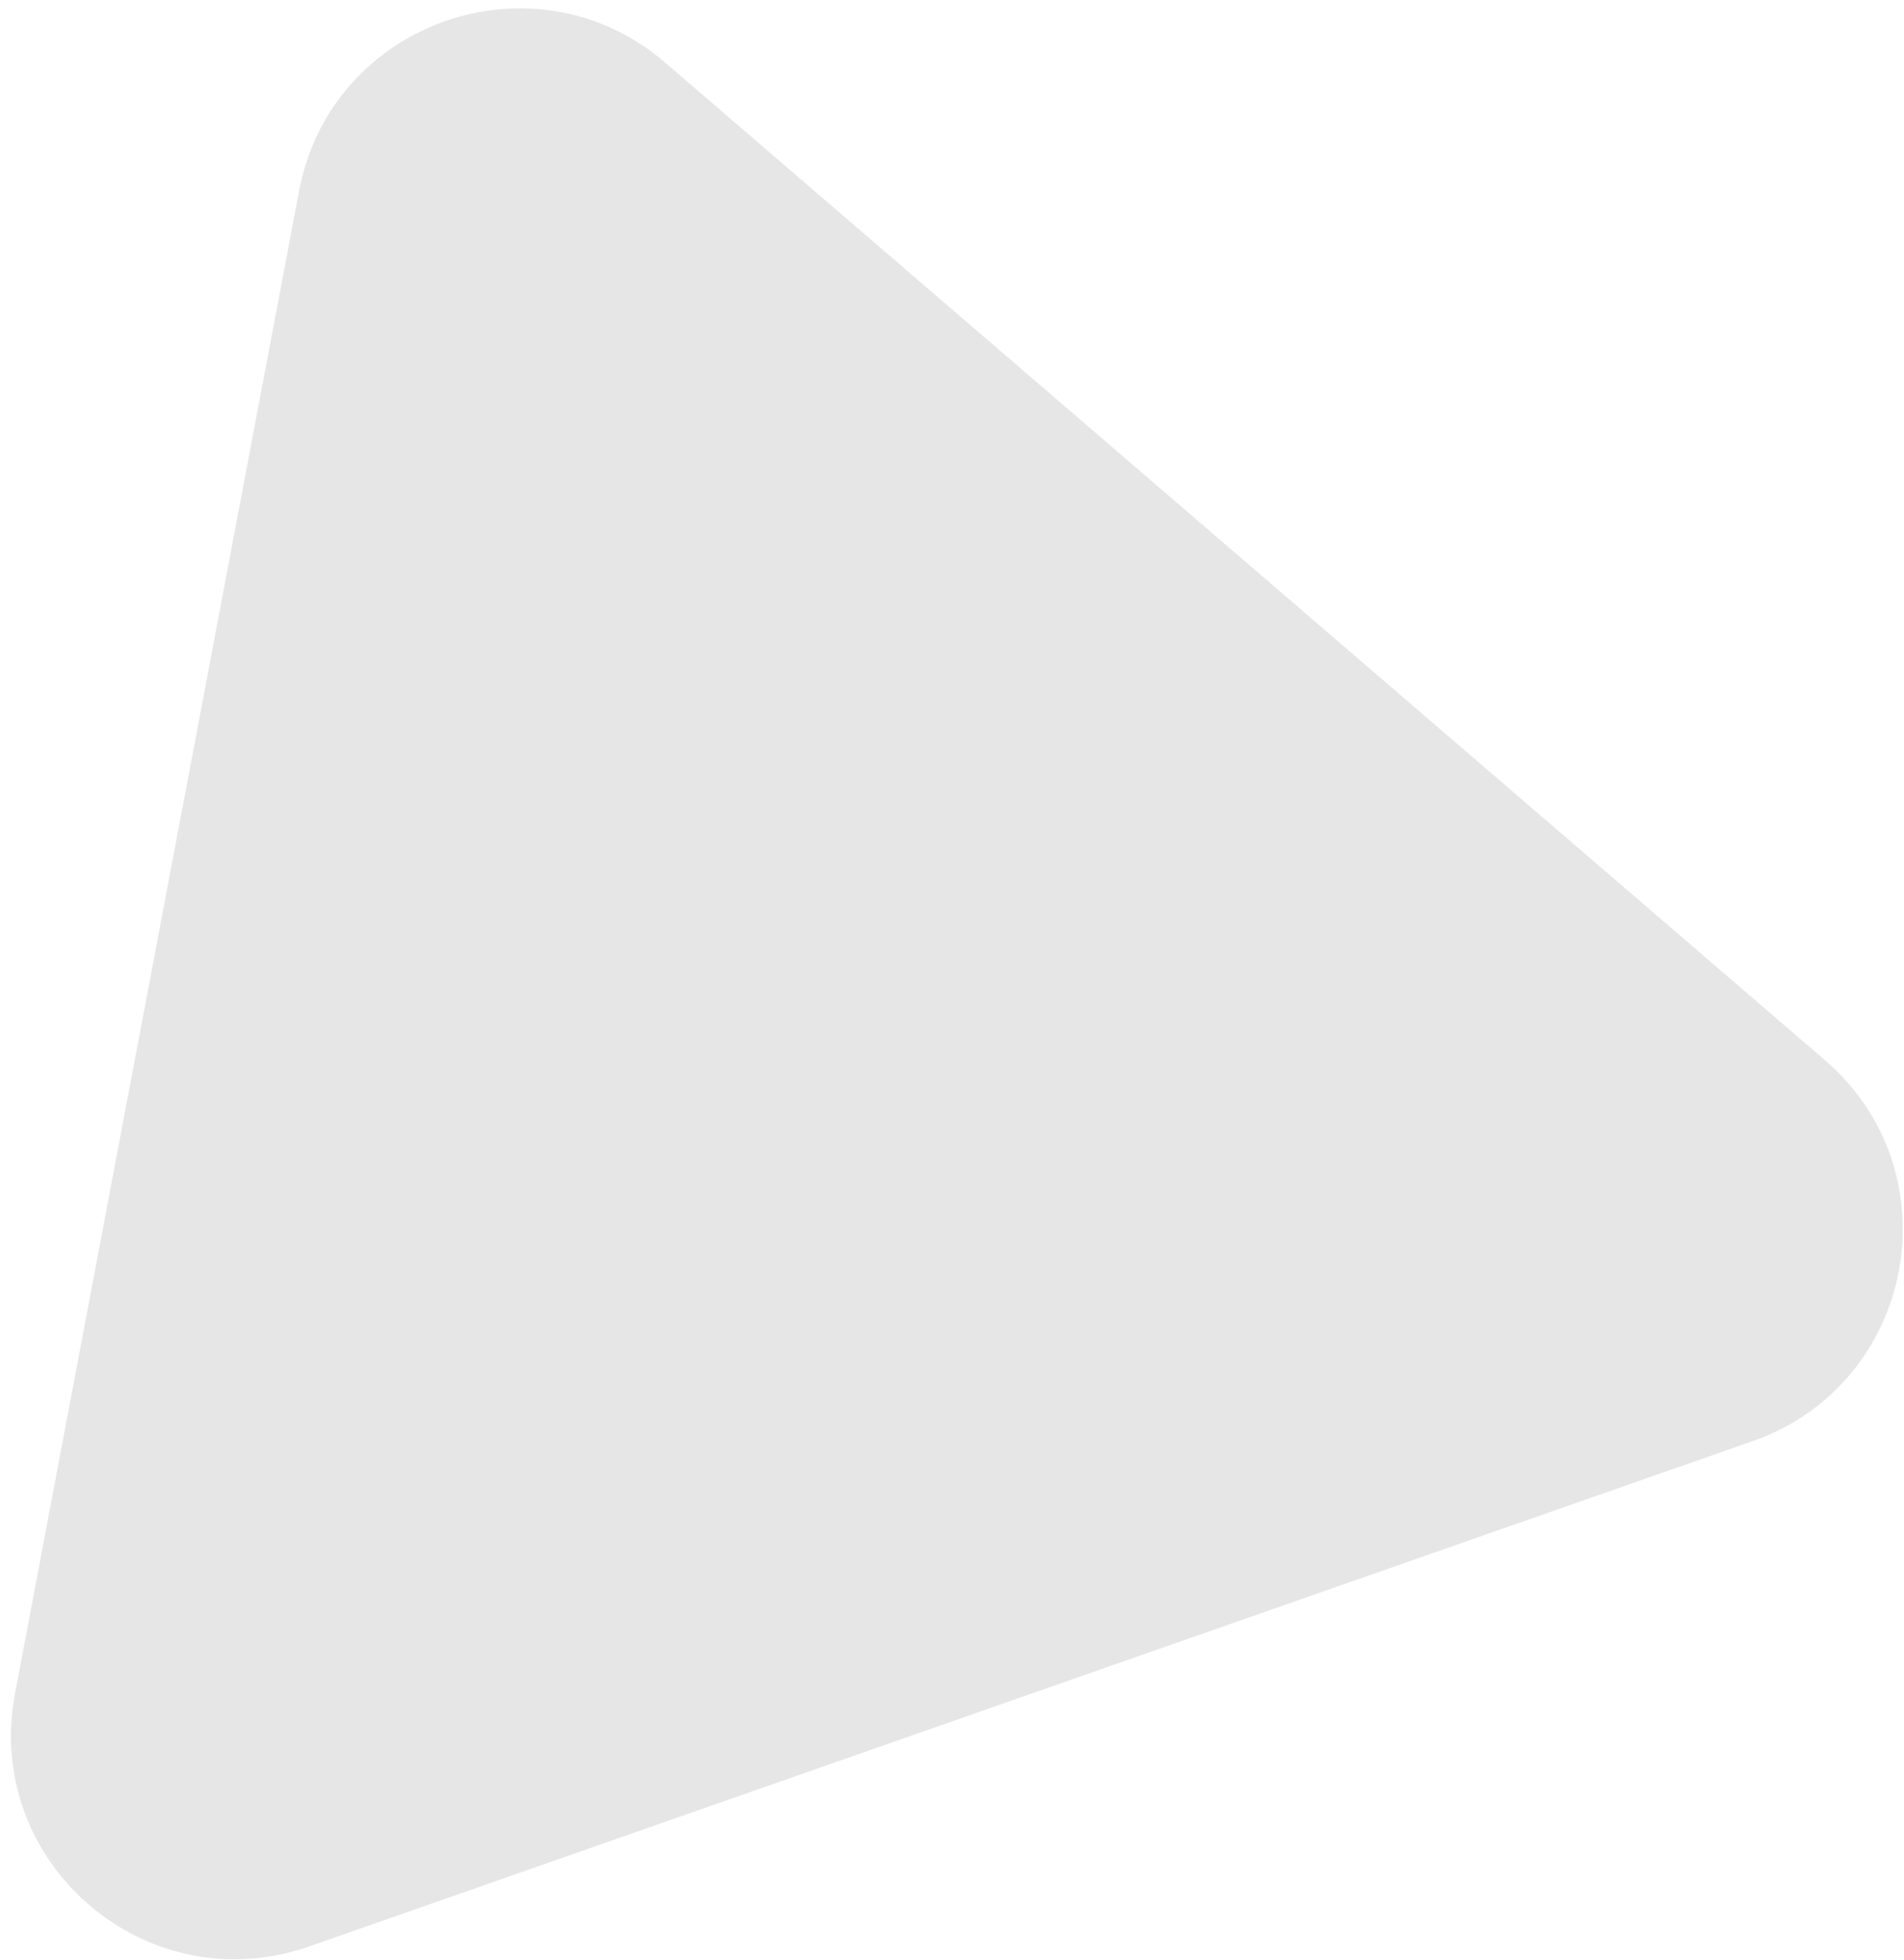 <svg width="170" height="175" viewBox="0 0 170 175" fill="none" xmlns="http://www.w3.org/2000/svg">
<path d="M26.704 17.049C29.564 1.921 47.728 -4.439 59.4 5.601L162.923 94.658C174.595 104.698 171.02 123.609 156.489 128.696L27.602 173.822C13.071 178.91 -1.518 166.359 1.341 151.231L26.704 17.049Z" fill="#E6E6E6"/>
</svg>
